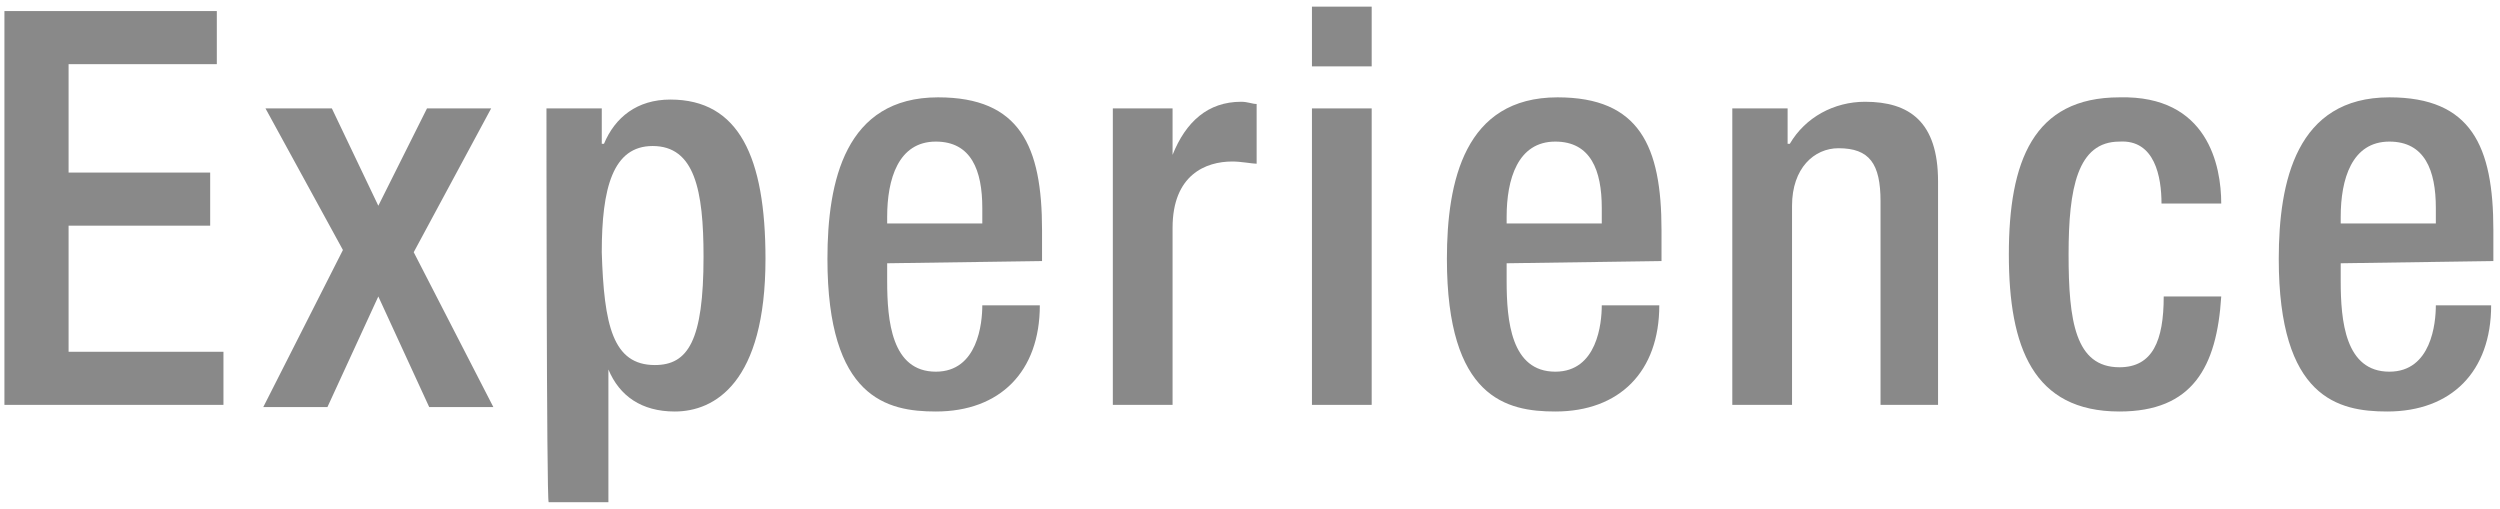 <?xml version="1.0" encoding="utf-8"?>
<!-- Generator: Adobe Illustrator 27.5.0, SVG Export Plug-In . SVG Version: 6.00 Build 0)  -->
<svg version="1.1" id="_レイヤー_2" xmlns="http://www.w3.org/2000/svg" xmlns:xlink="http://www.w3.org/1999/xlink" x="0px"
	 y="0px" viewBox="0 0 113 23" style="enable-background:new 0 0 113 23;" xml:space="preserve">
<style type="text/css">
	.st0{fill:#898989;}
</style>
<g id="_レイヤー_1-2">
	<g>
		<path class="st0" d="M0.2,0.5h9.6v2.4H3.1v4.9h6.4v2.4H3.1v5.7h7v2.4H0.2V0.5z"/>
		<path class="st0" d="M15.5,11.3L12,4.9H15l2.1,4.4l2.2-4.4h2.9l-3.5,6.5l3.6,7h-2.9l-2.3-5l-2.3,5h-2.9L15.5,11.3z"/>
		<path class="st0" d="M24.7,4.9h2.5v1.6h0.1c0.5-1.2,1.5-2,3-2c3.1,0,4.3,2.6,4.3,7.2c0,5.6-2.3,6.9-4.1,6.9c-1.5,0-2.5-0.7-3-1.9
			h0v6h-2.7C24.7,22.7,24.7,4.9,24.7,4.9z M29.6,16.5c1.5,0,2.2-1.1,2.2-4.9c0-3-0.4-5-2.3-5c-1.8,0-2.3,1.9-2.3,4.8
			C27.3,14.7,27.7,16.5,29.6,16.5z"/>
		<path class="st0" d="M40.1,11.9v0.8c0,1.8,0.2,4.1,2.2,4.1c1.9,0,2.1-2.2,2.1-3H47c0,3-1.8,4.8-4.7,4.8c-2.2,0-4.9-0.6-4.9-6.9
			c0-3.5,0.8-7.3,5-7.3c3.7,0,4.7,2.2,4.7,6v1.4L40.1,11.9L40.1,11.9z M44.4,10.1V9.4c0-1.7-0.5-3-2.1-3c-1.7,0-2.2,1.7-2.2,3.4v0.3
			H44.4z"/>
		<path class="st0" d="M50.3,4.9H53V7h0c0.6-1.5,1.6-2.4,3.1-2.4c0.3,0,0.5,0.1,0.7,0.1v2.7c-0.2,0-0.7-0.1-1.1-0.1
			c-1.2,0-2.7,0.6-2.7,3v8h-2.7C50.3,18.3,50.3,4.9,50.3,4.9z"/>
		<path class="st0" d="M59.3,0.3H62V3h-2.7V0.3z M59.3,4.9H62v13.4h-2.7V4.9z"/>
		<path class="st0" d="M68.1,11.9v0.8c0,1.8,0.2,4.1,2.2,4.1c1.9,0,2.1-2.2,2.1-3H75c0,3-1.8,4.8-4.7,4.8c-2.2,0-4.9-0.6-4.9-6.9
			c0-3.5,0.8-7.3,5-7.3c3.7,0,4.7,2.2,4.7,6v1.4L68.1,11.9L68.1,11.9z M72.4,10.1V9.4c0-1.7-0.5-3-2.1-3c-1.7,0-2.2,1.7-2.2,3.4v0.3
			H72.4z"/>
		<path class="st0" d="M78.3,4.9h2.5v1.6h0.1c0.7-1.2,2-1.9,3.4-1.9c2,0,3.3,0.9,3.3,3.6v10.1H85V9.1c0-1.7-0.5-2.4-1.9-2.4
			c-1.1,0-2.1,0.9-2.1,2.6v9h-2.7L78.3,4.9L78.3,4.9z"/>
		<path class="st0" d="M100.4,13.4c-0.2,3.2-1.3,5.2-4.6,5.2c-3.9,0-5-2.9-5-7.1c0-4.2,1.1-7.1,5-7.1c4-0.1,4.6,3.1,4.6,4.8h-2.7
			c0-1.2-0.3-2.9-1.9-2.8c-1.9,0-2.3,2.1-2.3,5.1s0.3,5.1,2.3,5.1c1.5,0,2-1.2,2-3.2L100.4,13.4L100.4,13.4z"/>
		<path class="st0" d="M105.8,11.9v0.8c0,1.8,0.2,4.1,2.2,4.1c1.9,0,2.1-2.2,2.1-3h2.5c0,3-1.8,4.8-4.7,4.8c-2.2,0-4.9-0.6-4.9-6.9
			c0-3.5,0.8-7.3,5-7.3c3.7,0,4.7,2.2,4.7,6v1.4L105.8,11.9L105.8,11.9z M110.1,10.1V9.4c0-1.7-0.5-3-2.1-3c-1.7,0-2.2,1.7-2.2,3.4
			v0.3H110.1z"/>
	</g>
</g>
</svg>
